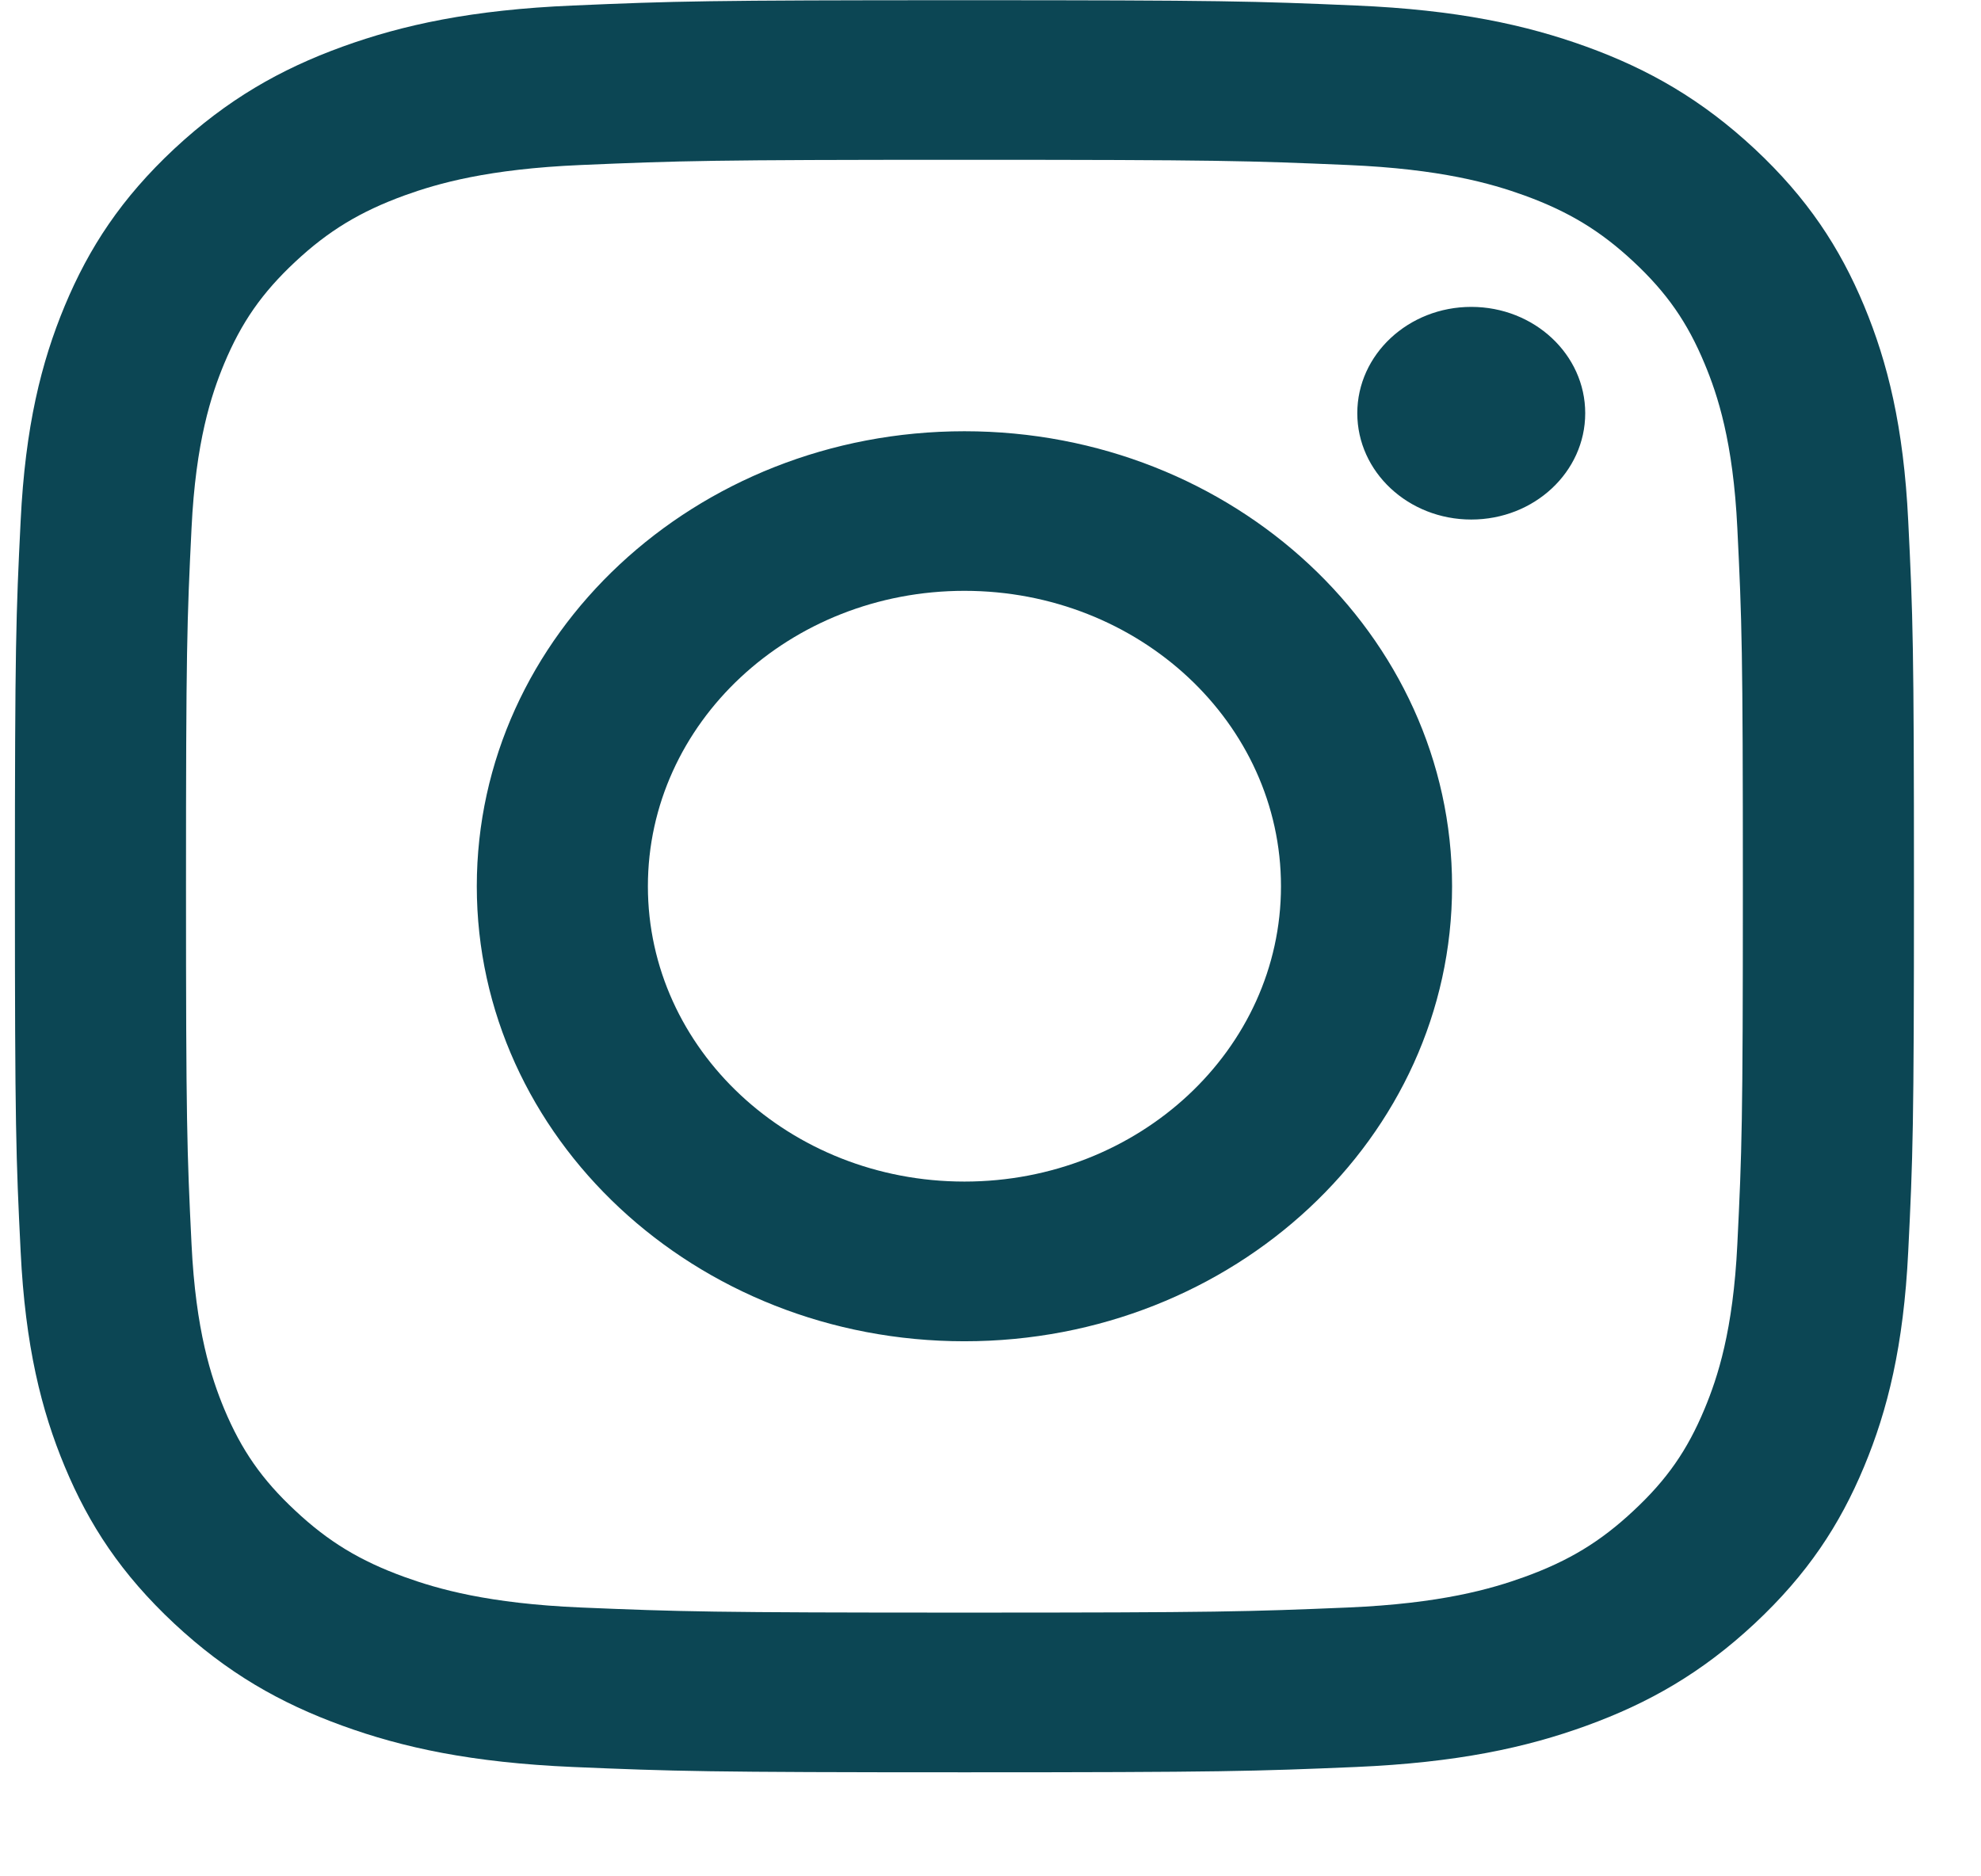<svg width="19" height="18" viewBox="0 0 19 18" fill="none" xmlns="http://www.w3.org/2000/svg">
<path fill-rule="evenodd" clip-rule="evenodd" d="M9.25 0.002C6.777 0.002 6.466 0.011 5.495 0.053C4.526 0.094 3.864 0.238 3.284 0.448C2.686 0.665 2.178 0.956 1.671 1.428C1.165 1.901 0.854 2.375 0.621 2.934C0.396 3.475 0.242 4.092 0.198 4.997C0.153 5.904 0.143 6.193 0.143 8.502C0.143 10.81 0.153 11.1 0.198 12.006C0.242 12.911 0.396 13.529 0.621 14.069C0.854 14.629 1.165 15.102 1.671 15.575C2.178 16.048 2.686 16.338 3.284 16.555C3.864 16.766 4.526 16.909 5.495 16.951C6.466 16.992 6.777 17.002 9.25 17.002C11.723 17.002 12.033 16.992 13.005 16.951C13.974 16.909 14.636 16.766 15.216 16.555C15.814 16.338 16.322 16.048 16.829 15.575C17.335 15.102 17.646 14.629 17.879 14.069C18.104 13.529 18.258 12.911 18.302 12.006C18.347 11.1 18.357 10.81 18.357 8.502C18.357 6.193 18.347 5.904 18.302 4.997C18.258 4.092 18.104 3.475 17.879 2.934C17.646 2.375 17.335 1.901 16.829 1.428C16.322 0.956 15.814 0.665 15.216 0.448C14.636 0.238 13.974 0.094 13.005 0.053C12.033 0.011 11.723 0.002 9.25 0.002ZM9.25 1.533C11.682 1.533 11.97 1.542 12.93 1.583C13.818 1.621 14.3 1.759 14.621 1.875C15.046 2.03 15.35 2.214 15.668 2.511C15.987 2.809 16.184 3.092 16.349 3.489C16.474 3.788 16.623 4.238 16.663 5.067C16.707 5.963 16.716 6.232 16.716 8.502C16.716 10.771 16.707 11.04 16.663 11.936C16.623 12.765 16.474 13.215 16.349 13.515C16.184 13.912 15.987 14.195 15.668 14.492C15.35 14.79 15.046 14.974 14.621 15.128C14.3 15.244 13.818 15.383 12.93 15.421C11.97 15.461 11.682 15.47 9.25 15.47C6.818 15.47 6.53 15.461 5.57 15.421C4.682 15.383 4.2 15.244 3.879 15.128C3.454 14.974 3.15 14.79 2.832 14.492C2.513 14.195 2.316 13.912 2.15 13.515C2.026 13.215 1.877 12.765 1.837 11.936C1.793 11.04 1.784 10.771 1.784 8.502C1.784 6.232 1.793 5.963 1.837 5.067C1.877 4.238 2.026 3.788 2.15 3.489C2.316 3.092 2.513 2.809 2.832 2.511C3.15 2.214 3.454 2.03 3.879 1.875C4.2 1.759 4.682 1.621 5.57 1.583C6.53 1.542 6.818 1.533 9.25 1.533ZM4.573 8.502C4.573 6.091 6.667 4.137 9.25 4.137C11.833 4.137 13.927 6.091 13.927 8.502C13.927 10.912 11.833 12.867 9.25 12.867C6.667 12.867 4.573 10.912 4.573 8.502ZM9.25 11.335C7.573 11.335 6.214 10.066 6.214 8.502C6.214 6.937 7.573 5.668 9.25 5.668C10.927 5.668 12.286 6.937 12.286 8.502C12.286 10.066 10.927 11.335 9.25 11.335ZM14.111 4.984C14.715 4.984 15.204 4.528 15.204 3.964C15.204 3.401 14.715 2.944 14.111 2.944C13.508 2.944 13.018 3.401 13.018 3.964C13.018 4.528 13.508 4.984 14.111 4.984Z" fill="#0C4654"/>
</svg>
